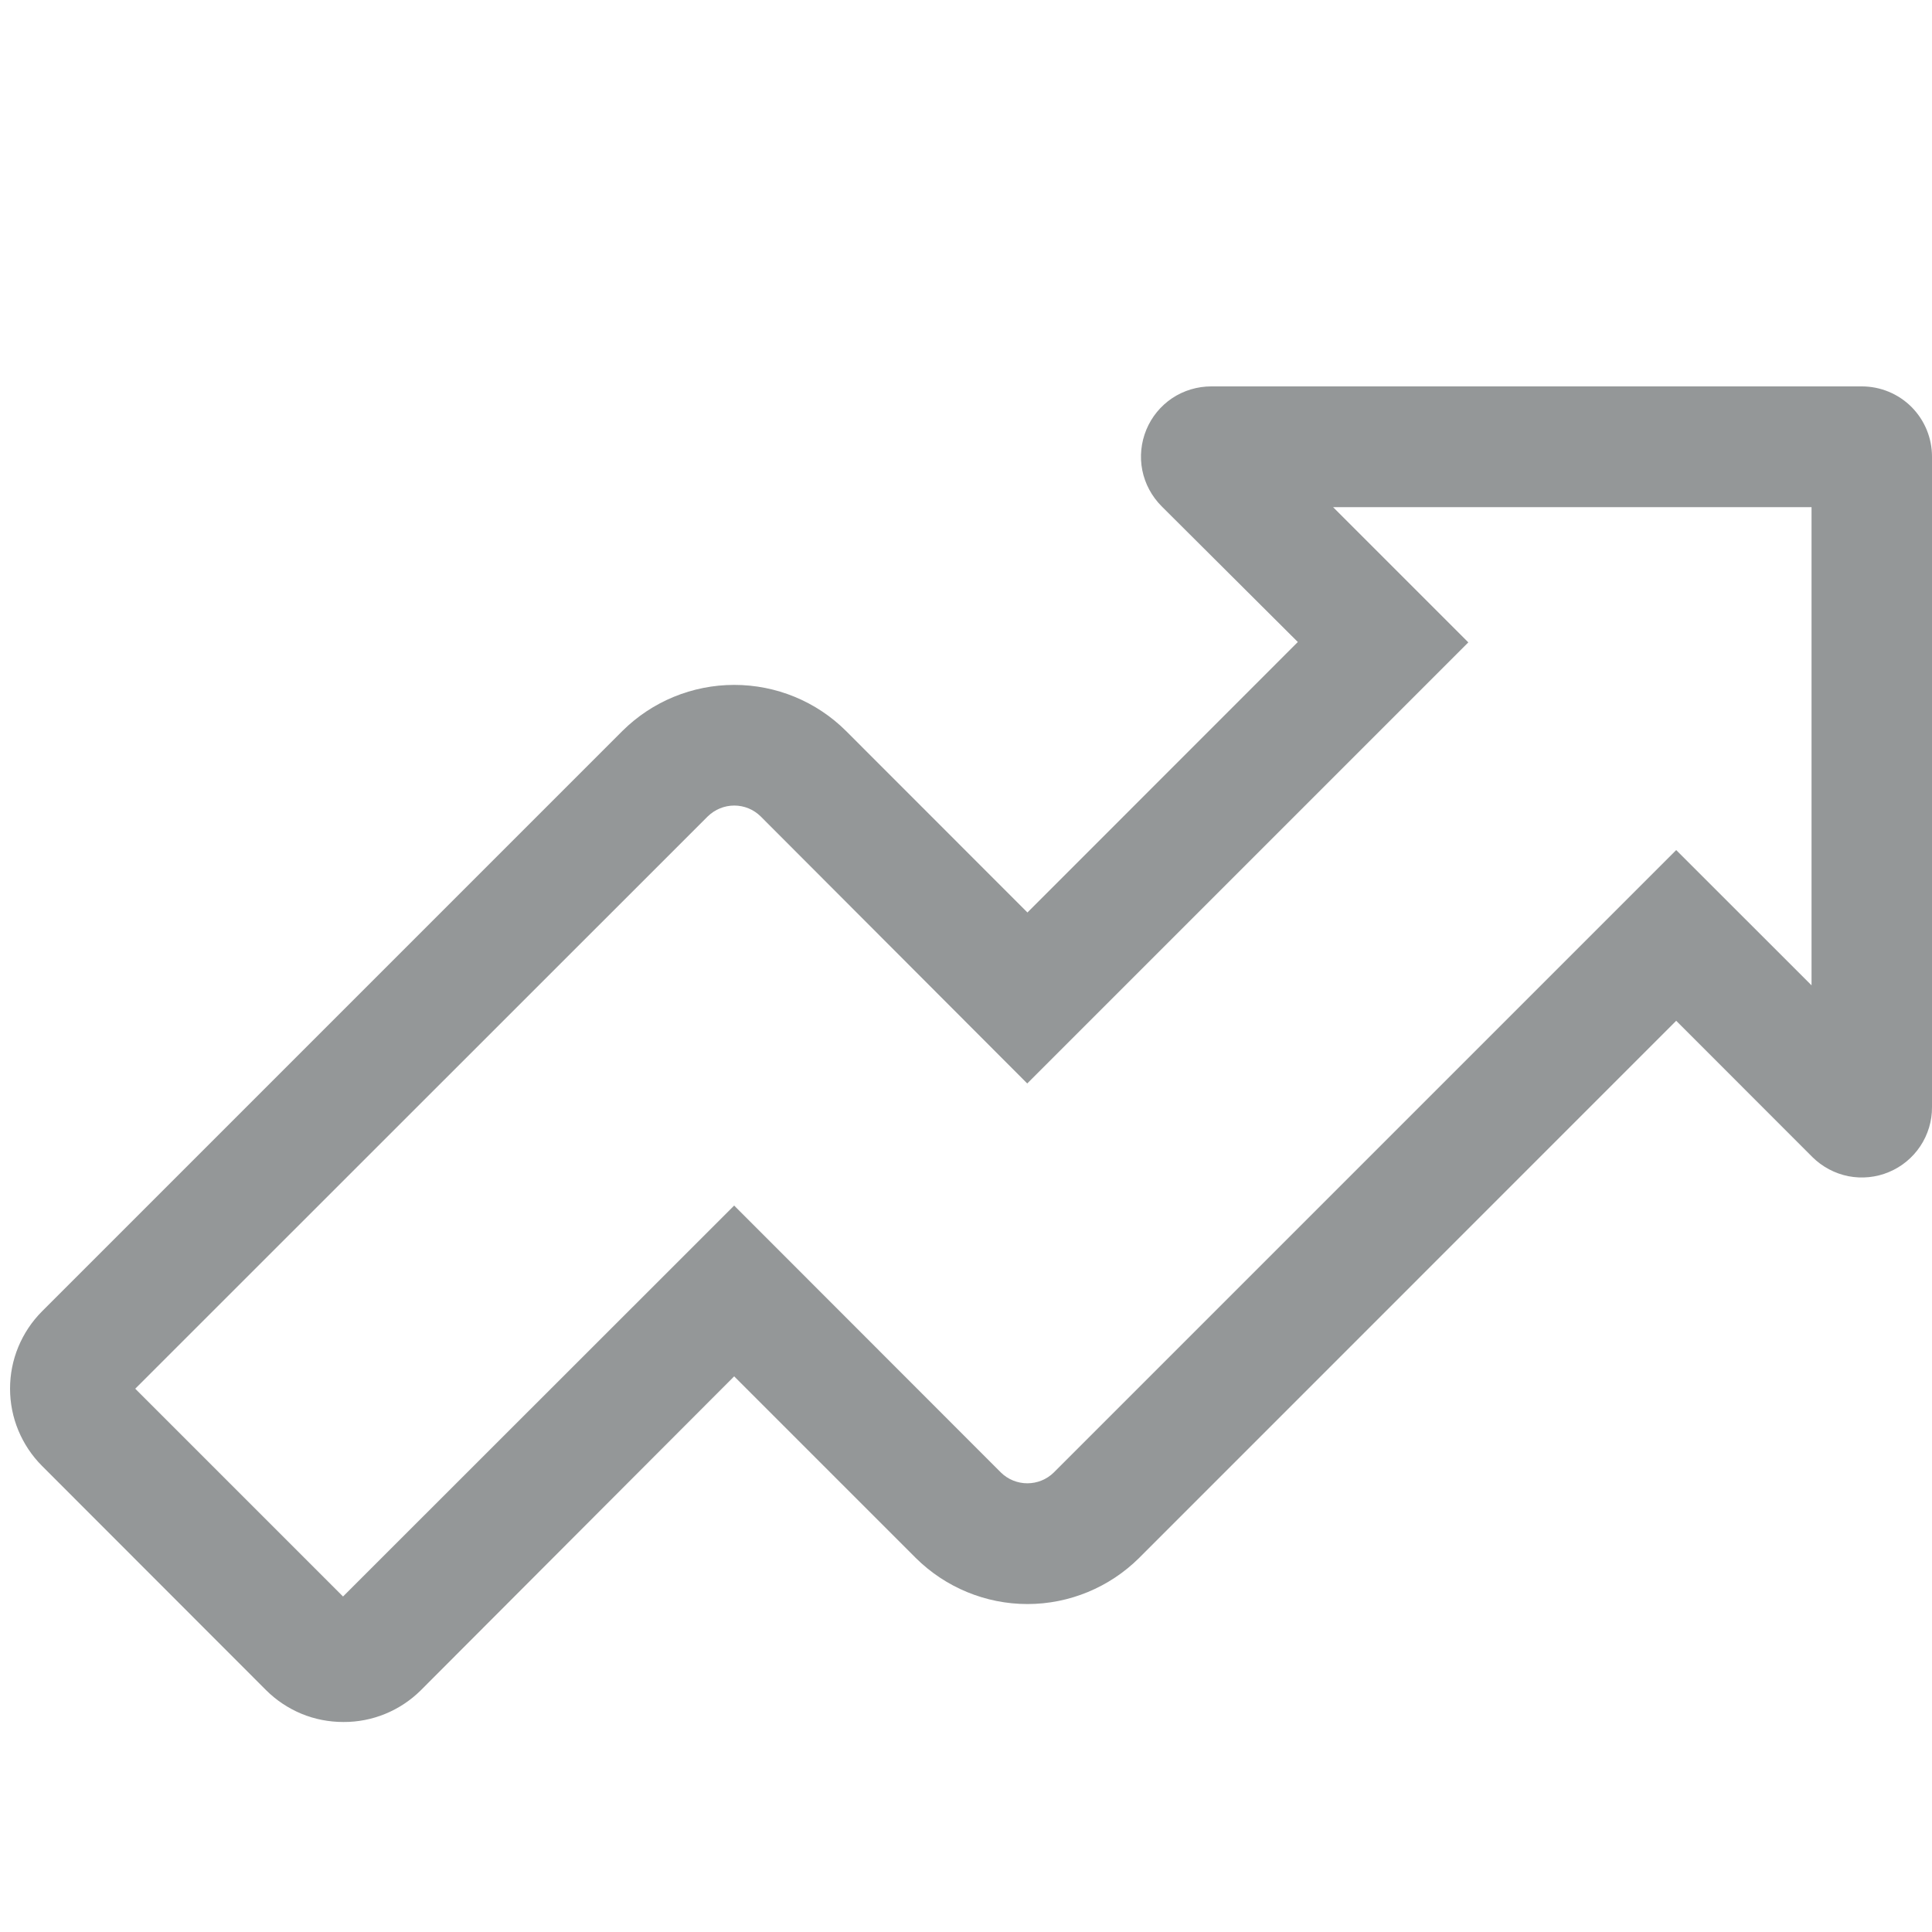 <svg width="20" height="20" viewBox="0 0 20 20" fill="none" xmlns="http://www.w3.org/2000/svg">
<path d="M3.554 17.826C3.406 17.826 3.259 17.798 3.121 17.741C2.984 17.684 2.859 17.601 2.754 17.496L0.435 15.175C0.33 15.07 0.247 14.945 0.19 14.808C0.133 14.671 0.104 14.524 0.104 14.375C0.104 14.226 0.133 14.079 0.19 13.942C0.247 13.805 0.33 13.68 0.435 13.575L6.443 7.567C6.751 7.261 7.167 7.09 7.601 7.09C8.035 7.09 8.451 7.261 8.758 7.567L10.636 9.446L13.435 6.646L12.024 5.24C11.923 5.138 11.853 5.009 11.825 4.868C11.797 4.727 11.812 4.581 11.867 4.448C11.922 4.315 12.015 4.202 12.134 4.122C12.254 4.042 12.395 4 12.539 4H19.274C19.467 4 19.652 4.077 19.788 4.213C19.924 4.35 20 4.534 20 4.727V11.462C20.001 11.605 19.958 11.746 19.879 11.865C19.799 11.985 19.686 12.078 19.554 12.133C19.421 12.189 19.275 12.203 19.134 12.176C18.994 12.148 18.864 12.079 18.762 11.978L17.352 10.567L11.793 16.127C11.485 16.433 11.069 16.605 10.636 16.605C10.203 16.605 9.787 16.433 9.479 16.127L7.6 14.248L4.354 17.5C4.141 17.71 3.854 17.828 3.554 17.826ZM1.4 14.376L3.551 16.527L7.6 12.48L10.361 15.243C10.434 15.315 10.533 15.355 10.635 15.355C10.737 15.355 10.836 15.315 10.909 15.243L17.352 8.8L18.753 10.2V5.25H13.8L15.2 6.65L10.634 11.216L7.874 8.451C7.801 8.379 7.703 8.339 7.601 8.339C7.499 8.339 7.401 8.379 7.327 8.451L1.4 14.376Z" fill="#949798"/>
</svg>

